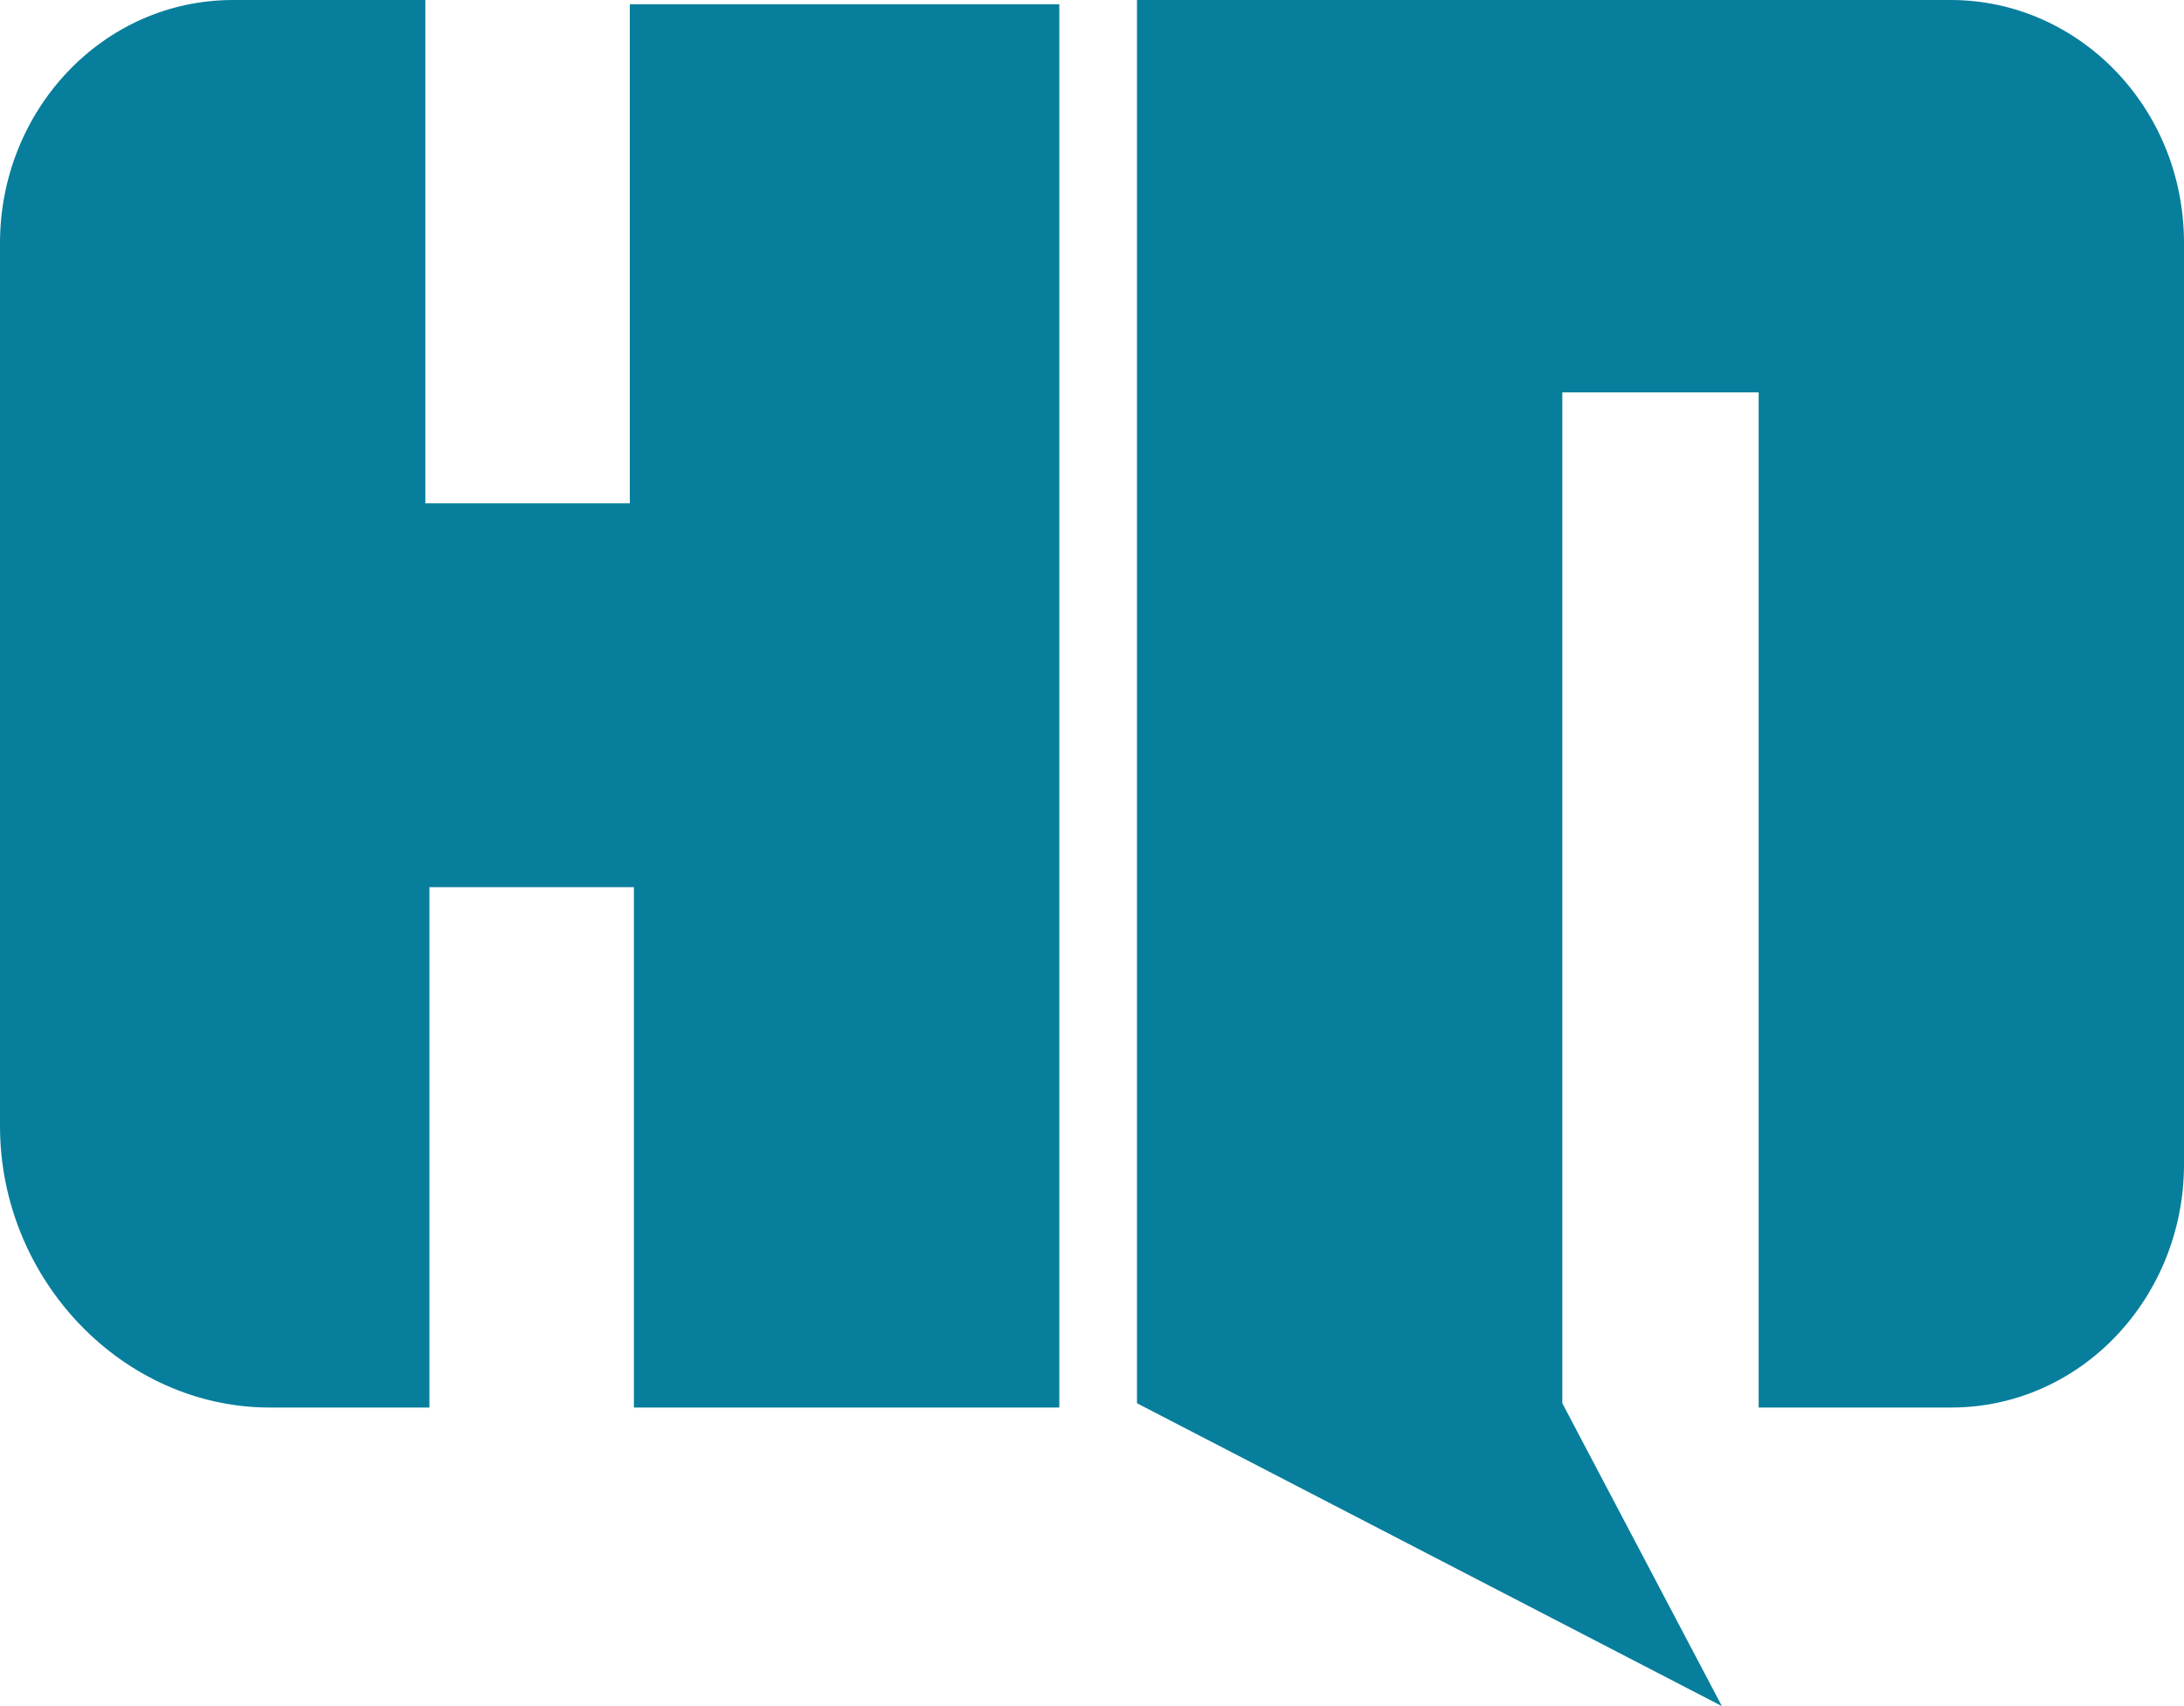 <svg width="32" height="25" viewBox="0 0 32 25" fill="none" xmlns="http://www.w3.org/2000/svg">
<path d="M3.416 0H6.232V7.375H9.228V0.062H15.521V20.625H9.288V13H6.292V20.625H3.955C1.798 20.625 0 18.75 0 16.5V3.562C0 1.625 1.498 0 3.416 0Z" fill="#077E9C"/>
<path d="M28.584 20.625H25.768V5.75H22.891V20.562L25.229 25L16.659 20.562V0H28.584C30.442 0 32 1.562 32 3.562V17.062C32 19 30.502 20.625 28.584 20.625Z" fill="#077E9C"/>
</svg>
